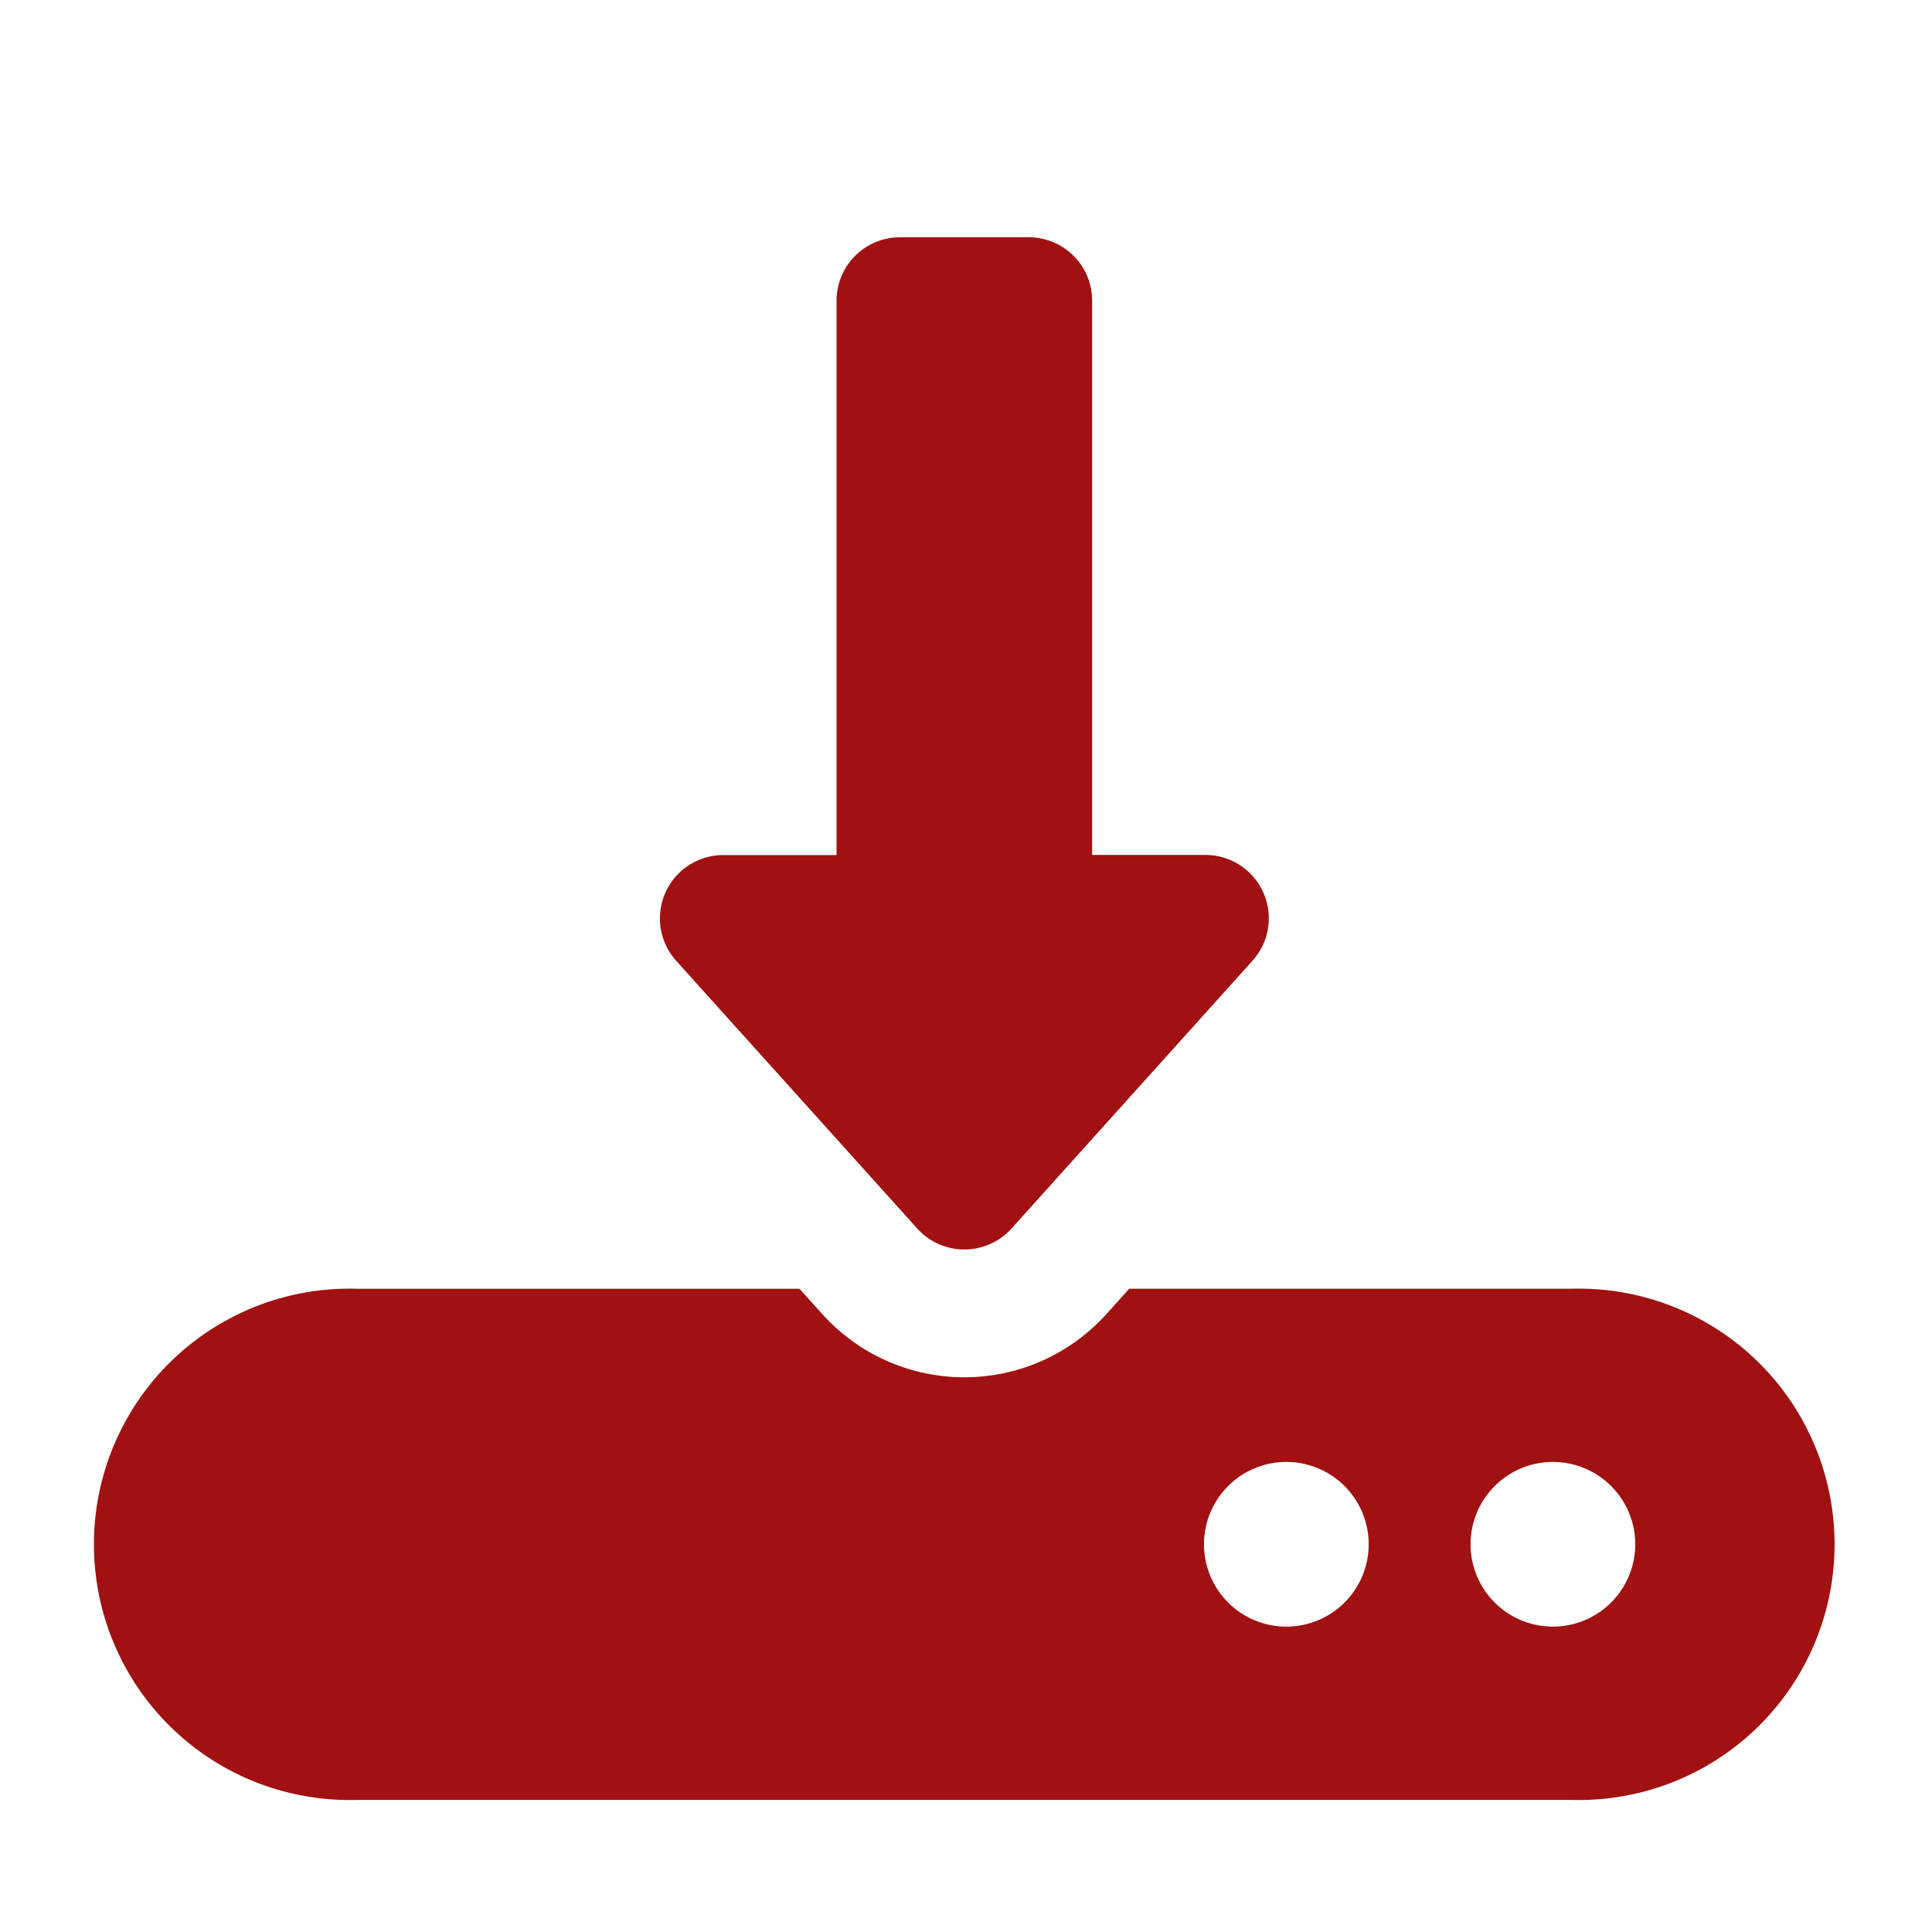 <svg id="_2" data-name="2" xmlns="http://www.w3.org/2000/svg" viewBox="0 0 513.81 513.81"><defs><style>.cls-1{fill:#a11111;}</style></defs><title>icon</title><path class="cls-1" d="M417.88,342.73H300.32l-6.06,6.73a50.86,50.86,0,0,1-75.59,0l-6.06-6.72H95a68,68,0,1,0,0,135.94H417.88a68,68,0,1,0,0-135.94ZM342.11,432.6A21.9,21.9,0,1,1,364,410.7,21.9,21.9,0,0,1,342.11,432.6Zm70.88,0a21.9,21.9,0,1,1,21.9-21.9A21.91,21.91,0,0,1,413,432.6Z"/><path class="cls-1" d="M243.94,326.73a16.88,16.88,0,0,0,25.06,0l64.1-71.23a16.85,16.85,0,0,0-12.53-28.13H290.45V80A16.86,16.86,0,0,0,273.6,63.1H239.35A16.87,16.87,0,0,0,222.48,80v147.4H192.36a16.85,16.85,0,0,0-12.52,28.13Z"/></svg>
